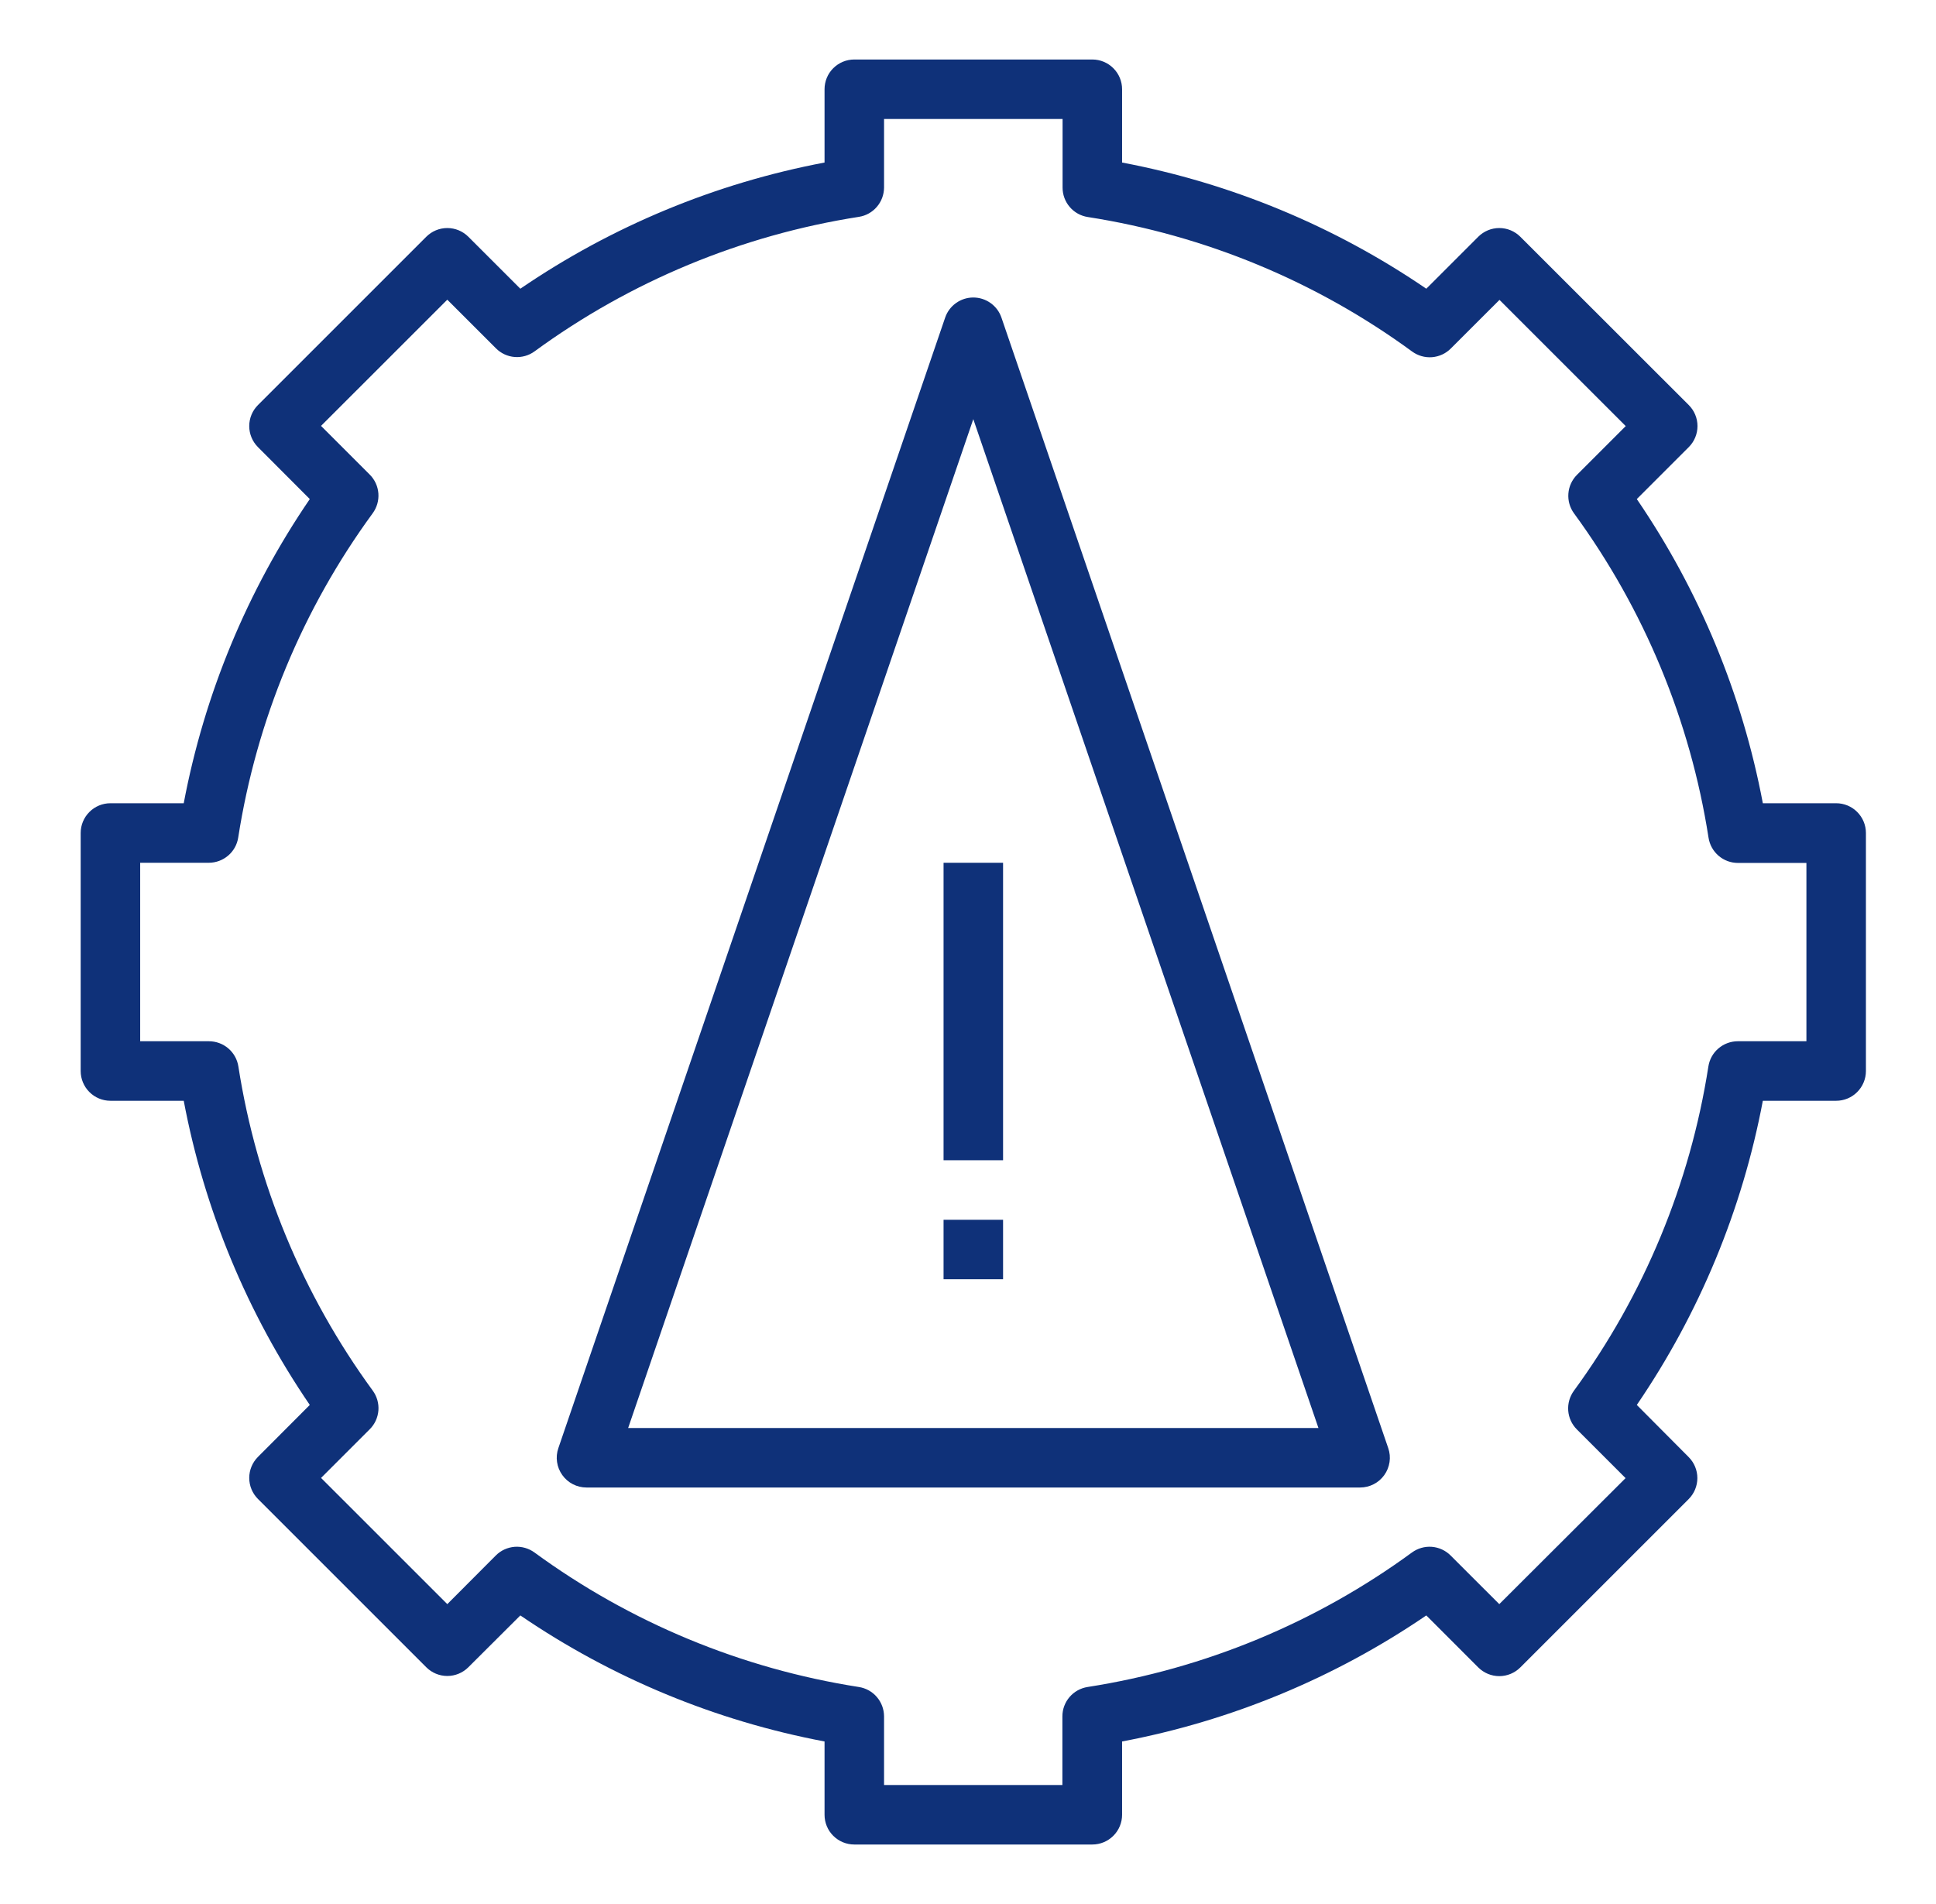 <svg xmlns="http://www.w3.org/2000/svg" width="61" height="60" viewBox="0 0 61 60" fill="none"><path d="M57.855 25.312H55.544C54.896 21.878 53.544 18.614 51.573 15.727L53.21 14.09C53.386 13.914 53.485 13.675 53.485 13.427C53.485 13.178 53.386 12.94 53.21 12.764L47.903 7.461C47.727 7.285 47.489 7.186 47.24 7.186C46.992 7.186 46.753 7.285 46.577 7.461L44.94 9.098C42.053 7.126 38.789 5.772 35.355 5.122V2.812C35.355 2.564 35.256 2.325 35.08 2.15C34.904 1.974 34.666 1.875 34.417 1.875H26.917C26.668 1.875 26.43 1.974 26.254 2.15C26.078 2.325 25.98 2.564 25.98 2.812V5.122C22.544 5.772 19.281 7.126 16.395 9.098L14.757 7.461C14.581 7.285 14.342 7.186 14.094 7.186C13.845 7.186 13.607 7.285 13.431 7.461L8.128 12.764C7.952 12.94 7.853 13.178 7.853 13.427C7.853 13.675 7.952 13.914 8.128 14.09L9.761 15.727C7.79 18.614 6.438 21.878 5.789 25.312H3.479C3.231 25.312 2.992 25.411 2.817 25.587C2.641 25.763 2.542 26.001 2.542 26.25V33.75C2.542 33.999 2.641 34.237 2.817 34.413C2.992 34.589 3.231 34.688 3.479 34.688H5.789C6.438 38.122 7.79 41.386 9.761 44.273L8.128 45.91C7.952 46.086 7.853 46.325 7.853 46.573C7.853 46.822 7.952 47.06 8.128 47.236L13.431 52.539C13.607 52.715 13.845 52.814 14.094 52.814C14.342 52.814 14.581 52.715 14.757 52.539L16.395 50.906C19.282 52.877 22.545 54.229 25.98 54.878V57.188C25.98 57.436 26.078 57.675 26.254 57.85C26.43 58.026 26.668 58.125 26.917 58.125H34.417C34.666 58.125 34.904 58.026 35.08 57.85C35.256 57.675 35.355 57.436 35.355 57.188V54.878C38.789 54.229 42.053 52.877 44.94 50.906L46.577 52.544C46.753 52.72 46.992 52.819 47.24 52.819C47.489 52.819 47.727 52.72 47.903 52.544L53.206 47.241C53.382 47.065 53.481 46.826 53.481 46.578C53.481 46.329 53.382 46.091 53.206 45.915L51.573 44.273C53.544 41.386 54.896 38.122 55.544 34.688H57.855C58.103 34.688 58.342 34.589 58.517 34.413C58.693 34.237 58.792 33.999 58.792 33.75V26.25C58.792 26.001 58.693 25.763 58.517 25.587C58.342 25.411 58.103 25.312 57.855 25.312ZM56.917 32.812H54.754C54.53 32.813 54.314 32.893 54.144 33.039C53.974 33.184 53.862 33.386 53.828 33.608C53.252 37.303 51.799 40.807 49.591 43.826C49.459 44.007 49.395 44.229 49.412 44.453C49.429 44.677 49.526 44.887 49.685 45.045L51.219 46.579L47.24 50.55L45.706 49.017C45.548 48.858 45.338 48.762 45.114 48.744C44.891 48.727 44.668 48.791 44.488 48.923C41.468 51.132 37.965 52.584 34.269 53.161C34.048 53.195 33.846 53.307 33.7 53.477C33.554 53.647 33.474 53.863 33.474 54.087V56.25H27.855V54.087C27.854 53.863 27.774 53.647 27.628 53.477C27.483 53.307 27.281 53.195 27.059 53.161C23.364 52.584 19.86 51.132 16.841 48.923C16.66 48.791 16.438 48.727 16.214 48.744C15.99 48.762 15.78 48.858 15.622 49.017L14.094 50.55L10.116 46.573L11.65 45.039C11.809 44.881 11.905 44.671 11.923 44.447C11.94 44.224 11.876 44.001 11.744 43.821C9.538 40.803 8.087 37.301 7.511 33.608C7.477 33.385 7.364 33.183 7.193 33.037C7.022 32.891 6.804 32.812 6.58 32.812H4.417V27.188H6.58C6.804 27.187 7.02 27.107 7.19 26.961C7.36 26.816 7.472 26.614 7.506 26.392C8.082 22.697 9.535 19.193 11.743 16.174C11.875 15.993 11.939 15.771 11.922 15.547C11.905 15.323 11.808 15.113 11.649 14.955L10.115 13.421L14.093 9.444L15.627 10.977C15.785 11.136 15.995 11.233 16.219 11.25C16.442 11.267 16.665 11.204 16.845 11.071C19.864 8.863 23.369 7.41 27.064 6.833C27.284 6.799 27.484 6.687 27.628 6.518C27.773 6.35 27.853 6.135 27.855 5.913V3.75H33.48V5.913C33.48 6.137 33.56 6.353 33.706 6.523C33.851 6.693 34.053 6.805 34.275 6.839C37.97 7.415 41.474 8.868 44.493 11.077C44.674 11.209 44.896 11.273 45.12 11.256C45.344 11.238 45.554 11.142 45.712 10.983L47.246 9.45L51.224 13.427L49.69 14.961C49.531 15.119 49.434 15.329 49.417 15.553C49.4 15.776 49.463 15.999 49.596 16.179C51.804 19.199 53.257 22.703 53.833 26.398C53.867 26.619 53.979 26.821 54.149 26.967C54.319 27.113 54.535 27.193 54.759 27.193H56.917V32.812Z" fill="#0F3179"></path><path d="M31.554 10.009C31.491 9.824 31.371 9.663 31.212 9.55C31.053 9.436 30.862 9.375 30.667 9.375C30.471 9.375 30.281 9.436 30.122 9.55C29.963 9.663 29.843 9.824 29.78 10.009L17.593 45.634C17.544 45.775 17.53 45.925 17.552 46.073C17.573 46.221 17.63 46.361 17.717 46.482C17.803 46.604 17.918 46.703 18.05 46.771C18.183 46.839 18.33 46.875 18.479 46.875H42.854C43.004 46.875 43.151 46.839 43.283 46.771C43.416 46.703 43.53 46.604 43.617 46.482C43.704 46.361 43.76 46.221 43.782 46.073C43.804 45.925 43.79 45.775 43.741 45.634L31.554 10.009ZM19.792 45L30.667 13.208L41.542 45H19.792Z" fill="#0F3179"></path><path d="M31.605 27.188H29.73V36.562H31.605V27.188Z" fill="#0F3179"></path><path d="M31.605 38.438H29.73V40.312H31.605V38.438Z" fill="#0F3179"></path></svg>